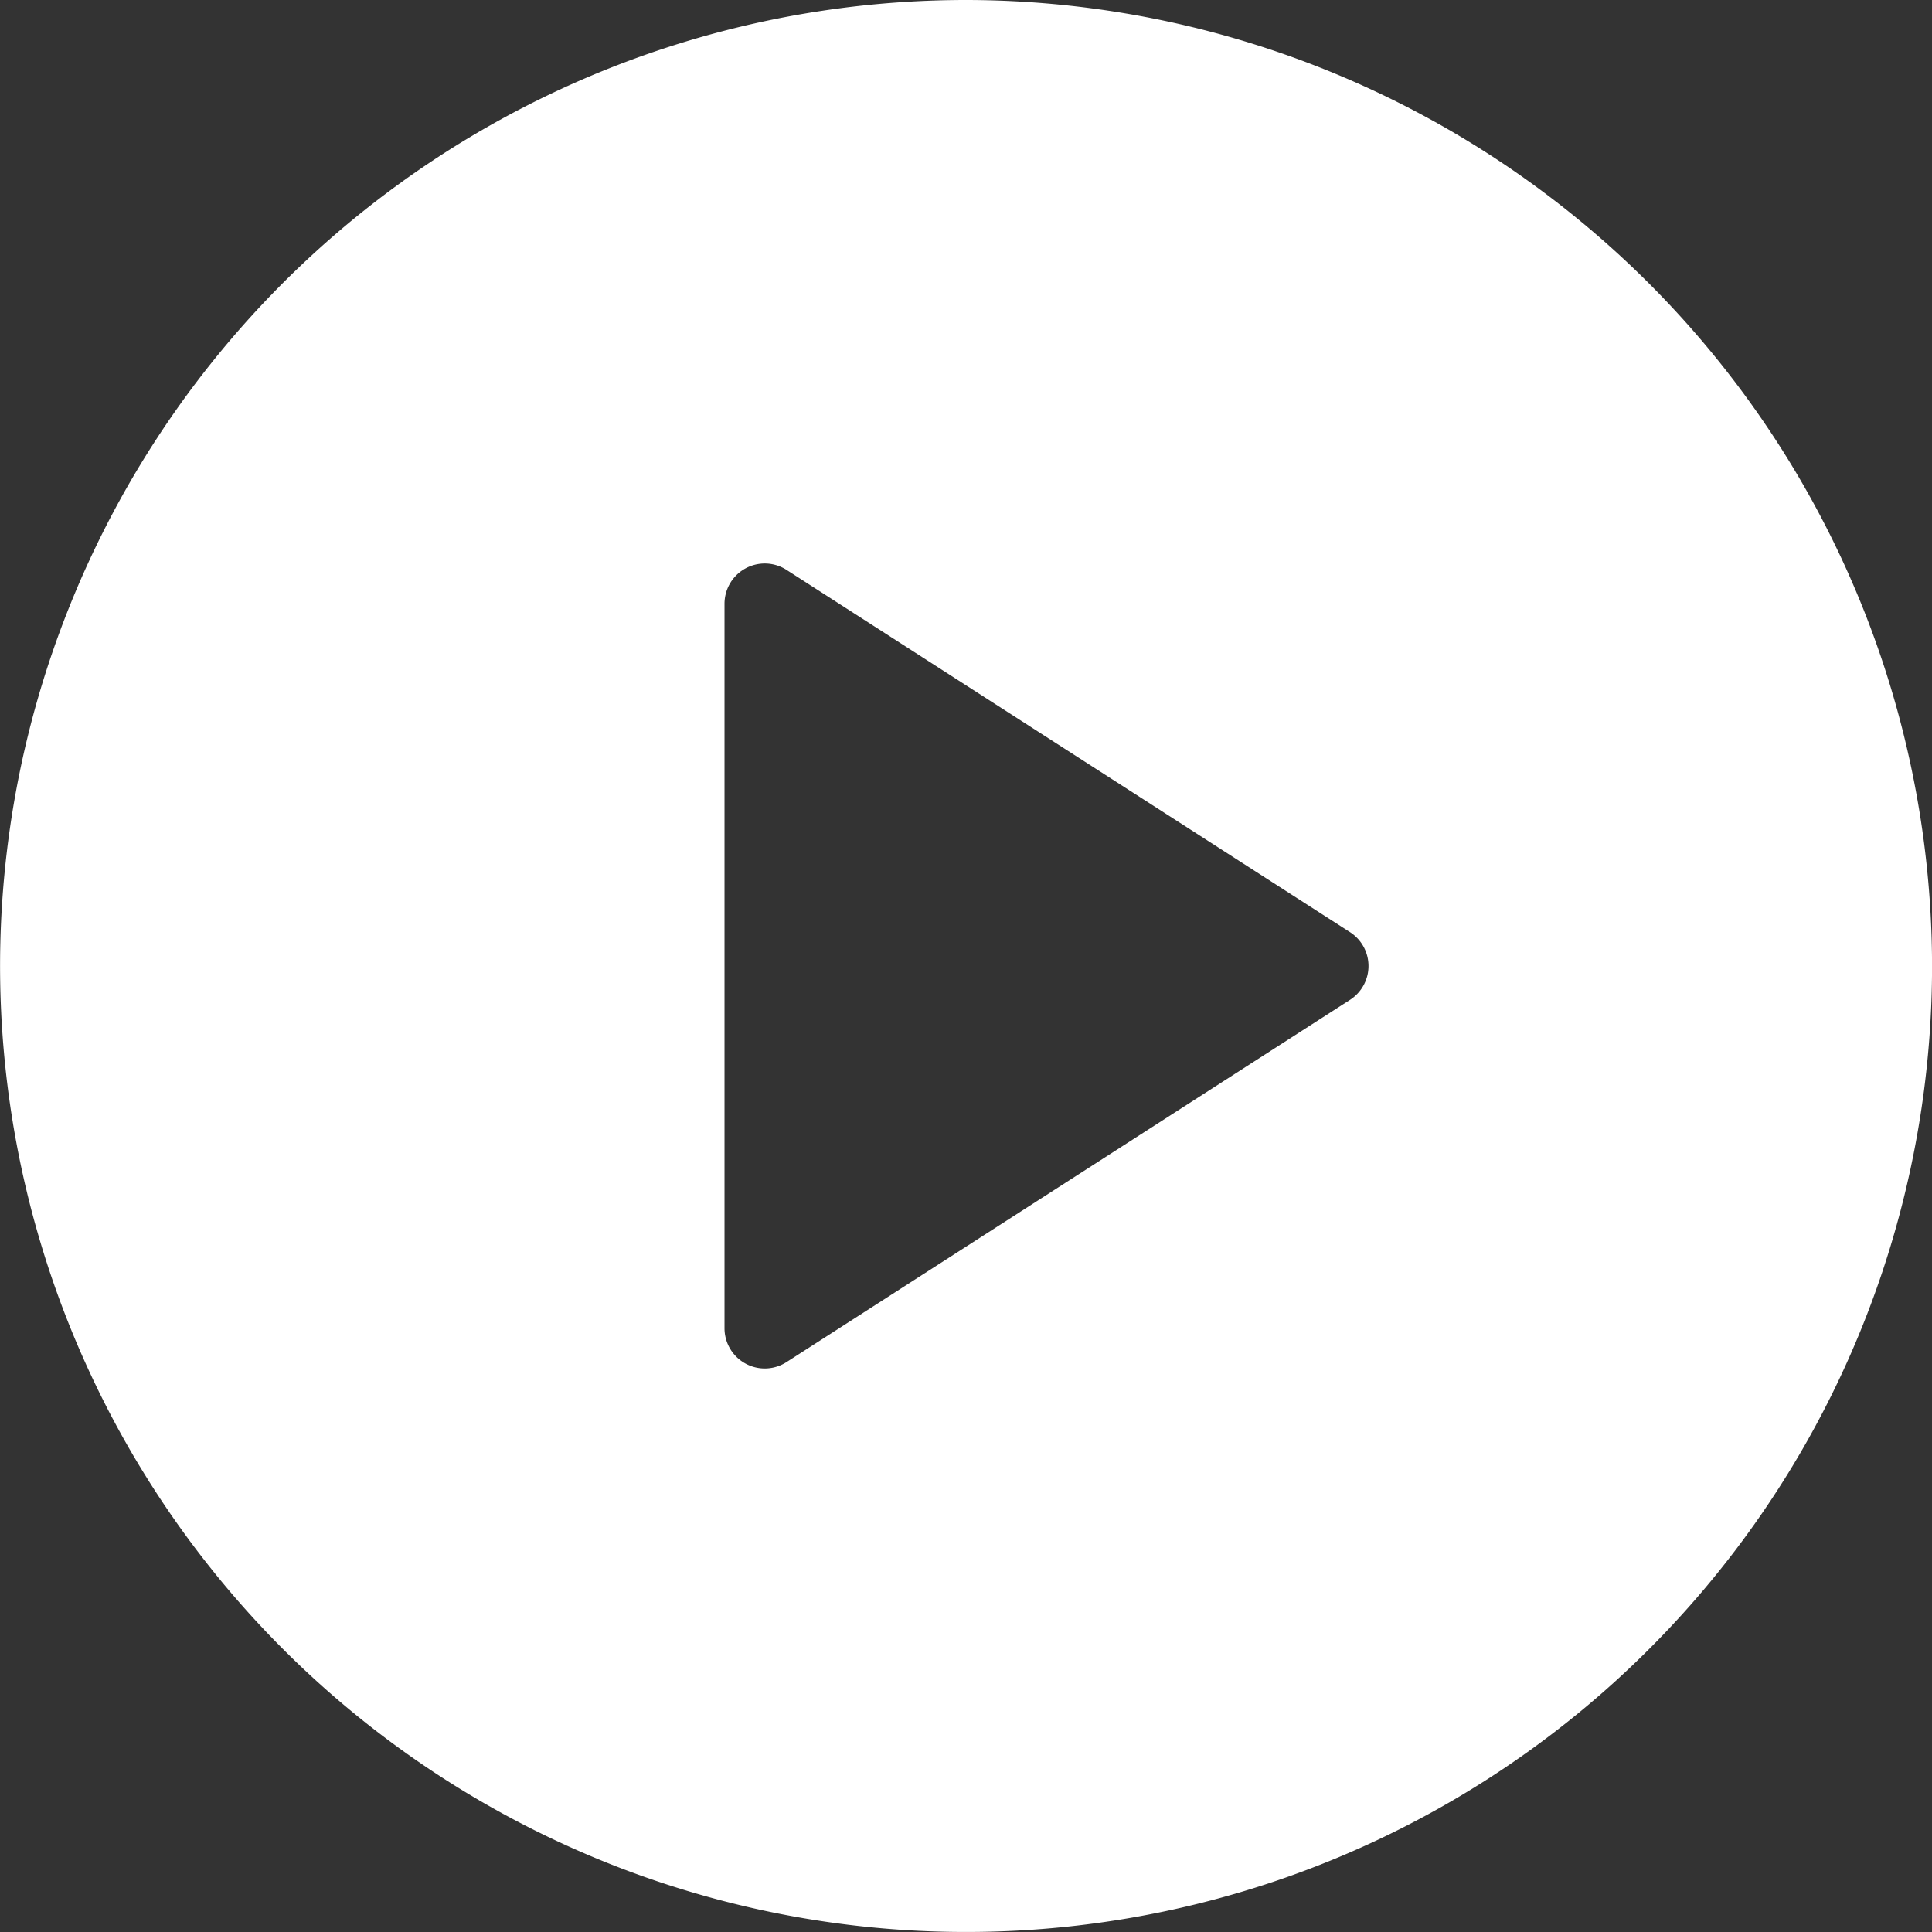 <svg id="Group_11" data-name="Group 11" xmlns="http://www.w3.org/2000/svg" viewBox="0 0 108.097 108.097">
  <rect x="0" y="0" width="108.097" height="108.097" fill="#333333" stroke="none"/>
  <defs>
    <style>
      .cls-1 {
        fill: #fff;
      }
    </style>
  </defs>
  <path id="Path_12" data-name="Path 12" class="cls-1" d="M54.048,0A54.048,54.048,0,1,0,108.1,54.048,54.109,54.109,0,0,0,54.048,0ZM75.535,55.942,44.007,76.21a2.252,2.252,0,0,1-3.47-1.894V33.78a2.252,2.252,0,0,1,3.47-1.894L75.535,52.155a2.251,2.251,0,0,1,0,3.787Z" transform="translate(0)"/>
</svg>
